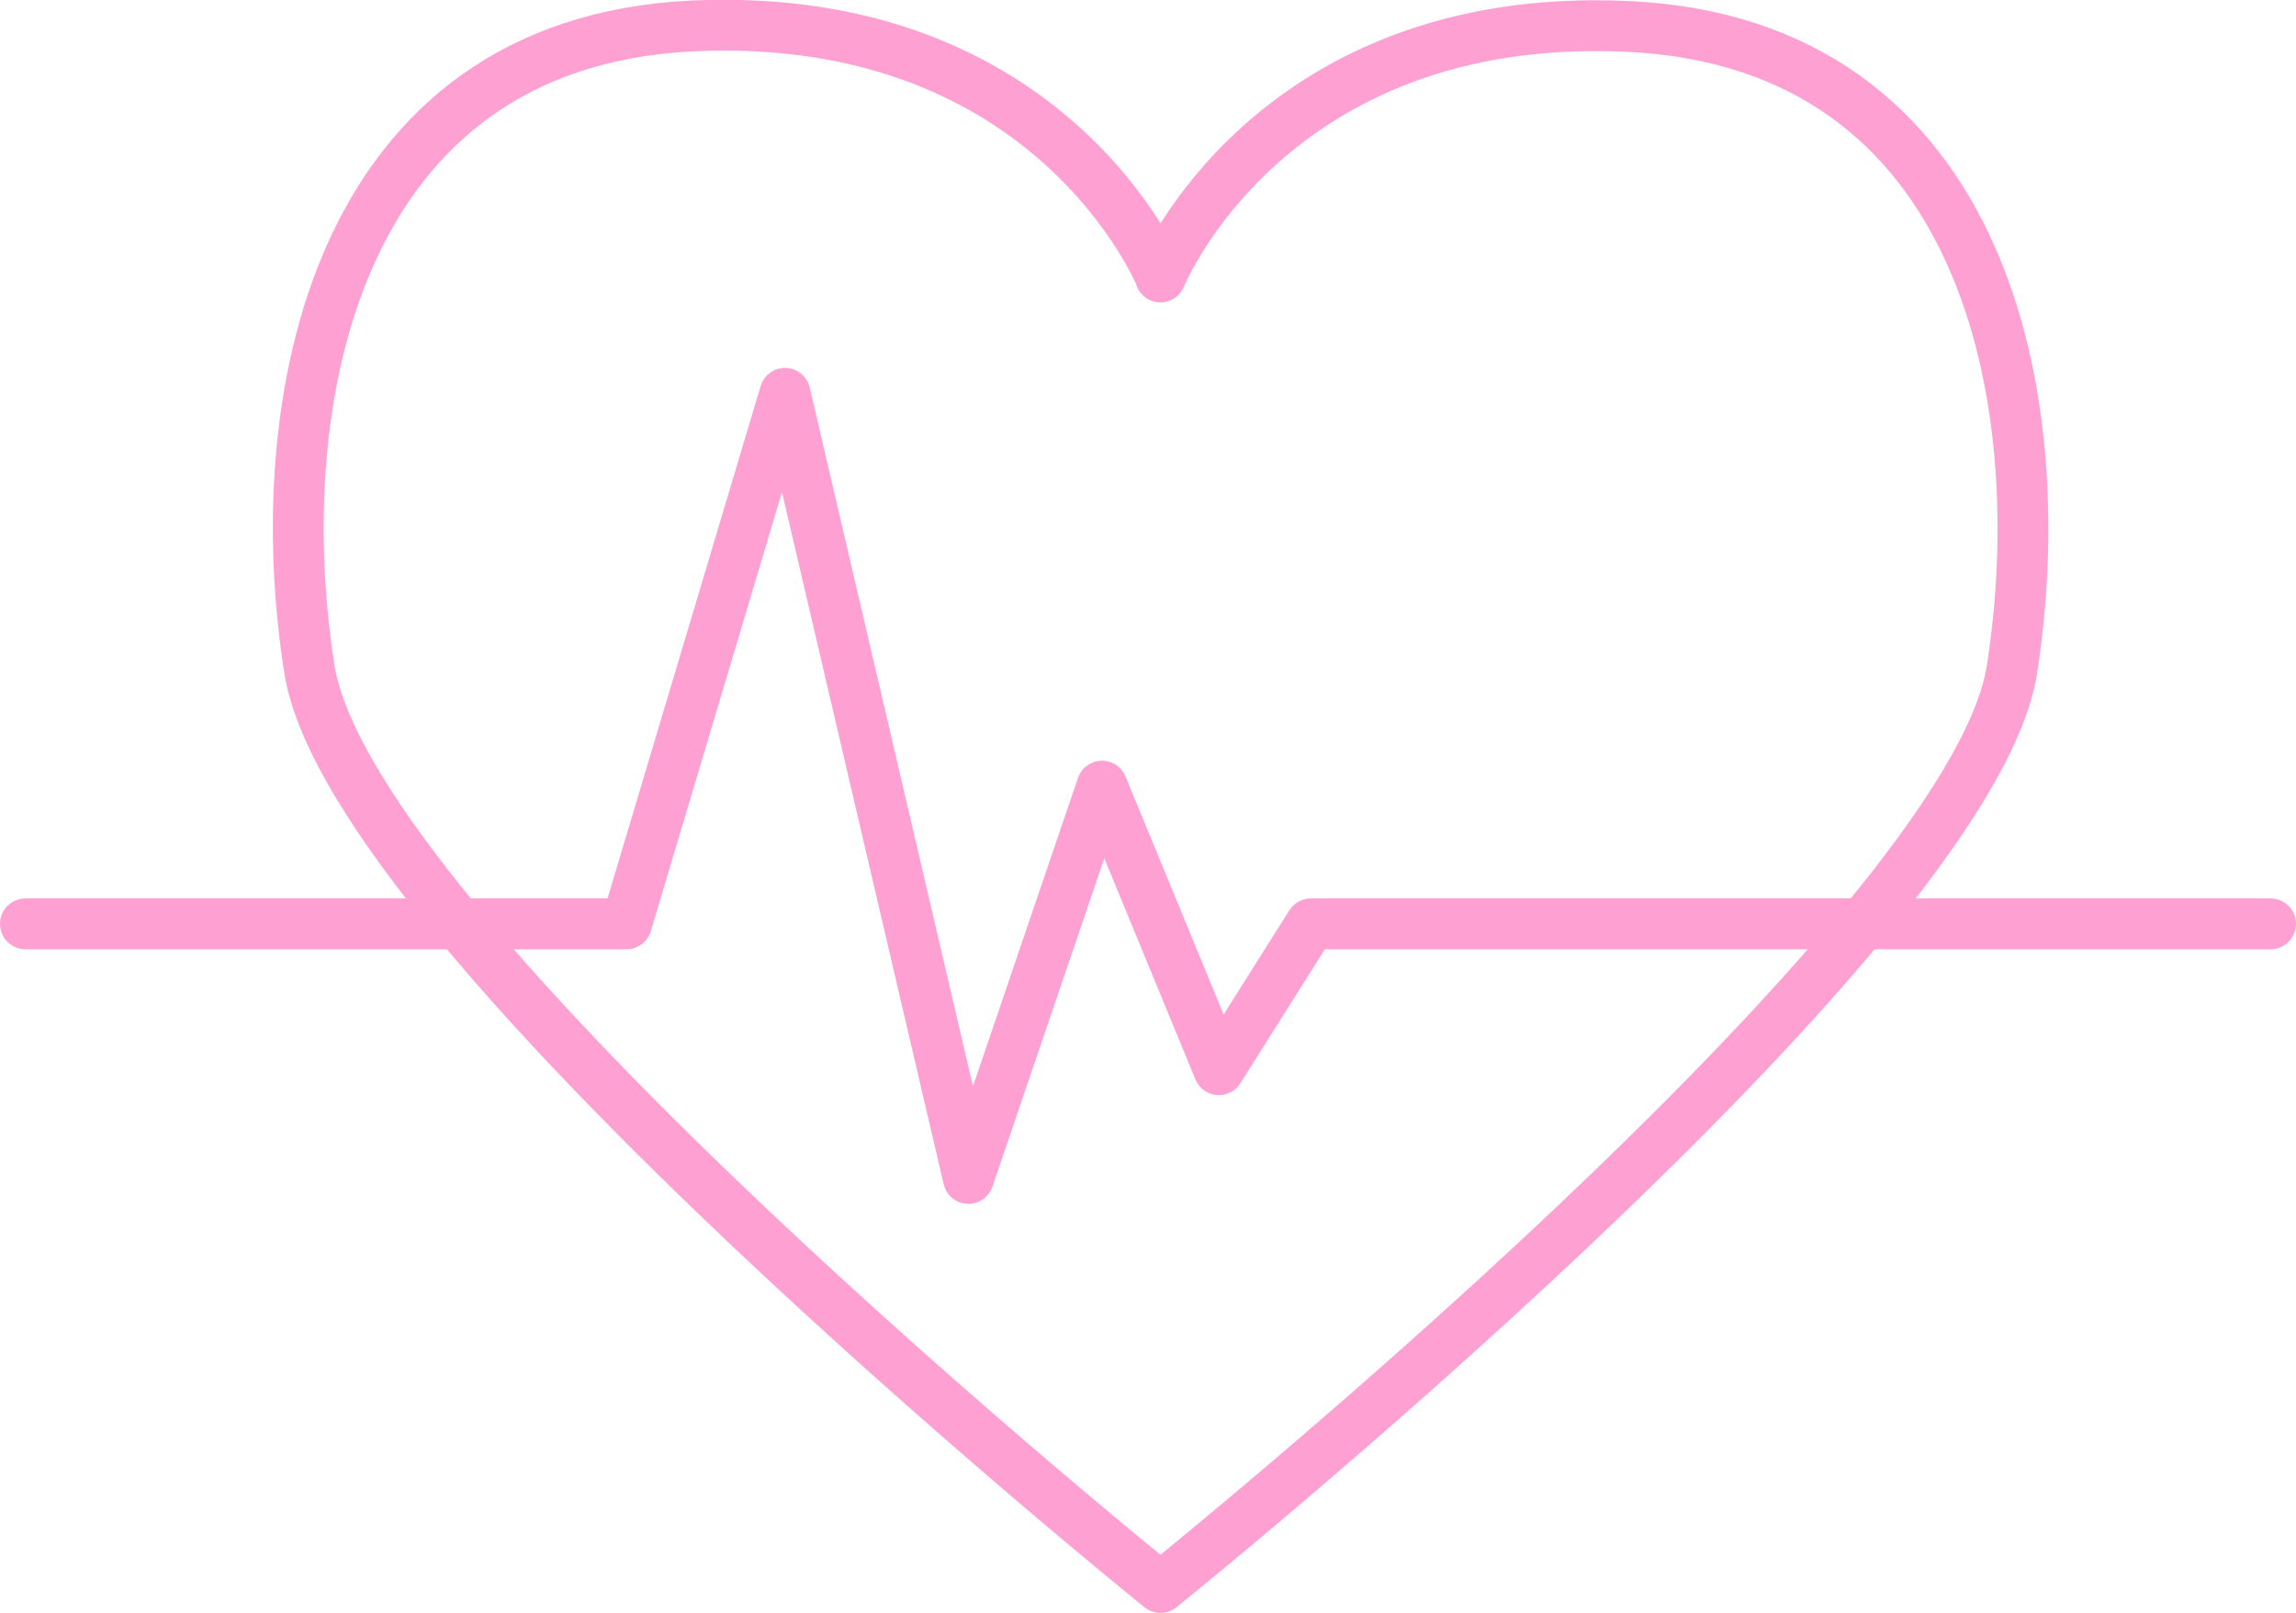 <?xml version="1.0" encoding="UTF-8"?>
<svg id="_レイヤー_1" data-name="レイヤー 1" xmlns="http://www.w3.org/2000/svg" width="45.19" height="31.74" viewBox="0 0 45.19 31.74">
  <defs>
    <style>
      .cls-1 {
        fill: none;
        stroke: #ffa0d2;
        stroke-linecap: round;
        stroke-linejoin: round;
      }
    </style>
  </defs>
  <path class="cls-1" d="M22.84,5.44S20.71,.19,13.64,.51C6.58,.84,5.26,7.91,6.09,13.17S22.84,31.24,22.84,31.24c0,0,15.94-12.81,16.76-18.07,.82-5.26-.49-12.32-7.56-12.65s-9.2,4.93-9.2,4.93Z"/>
  <polyline class="cls-1" points=".5 18.18 12.33 18.18 15.45 7.74 19.06 23.19 21.69 15.47 23.99 21.05 25.8 18.18 44.69 18.18"/>
</svg>